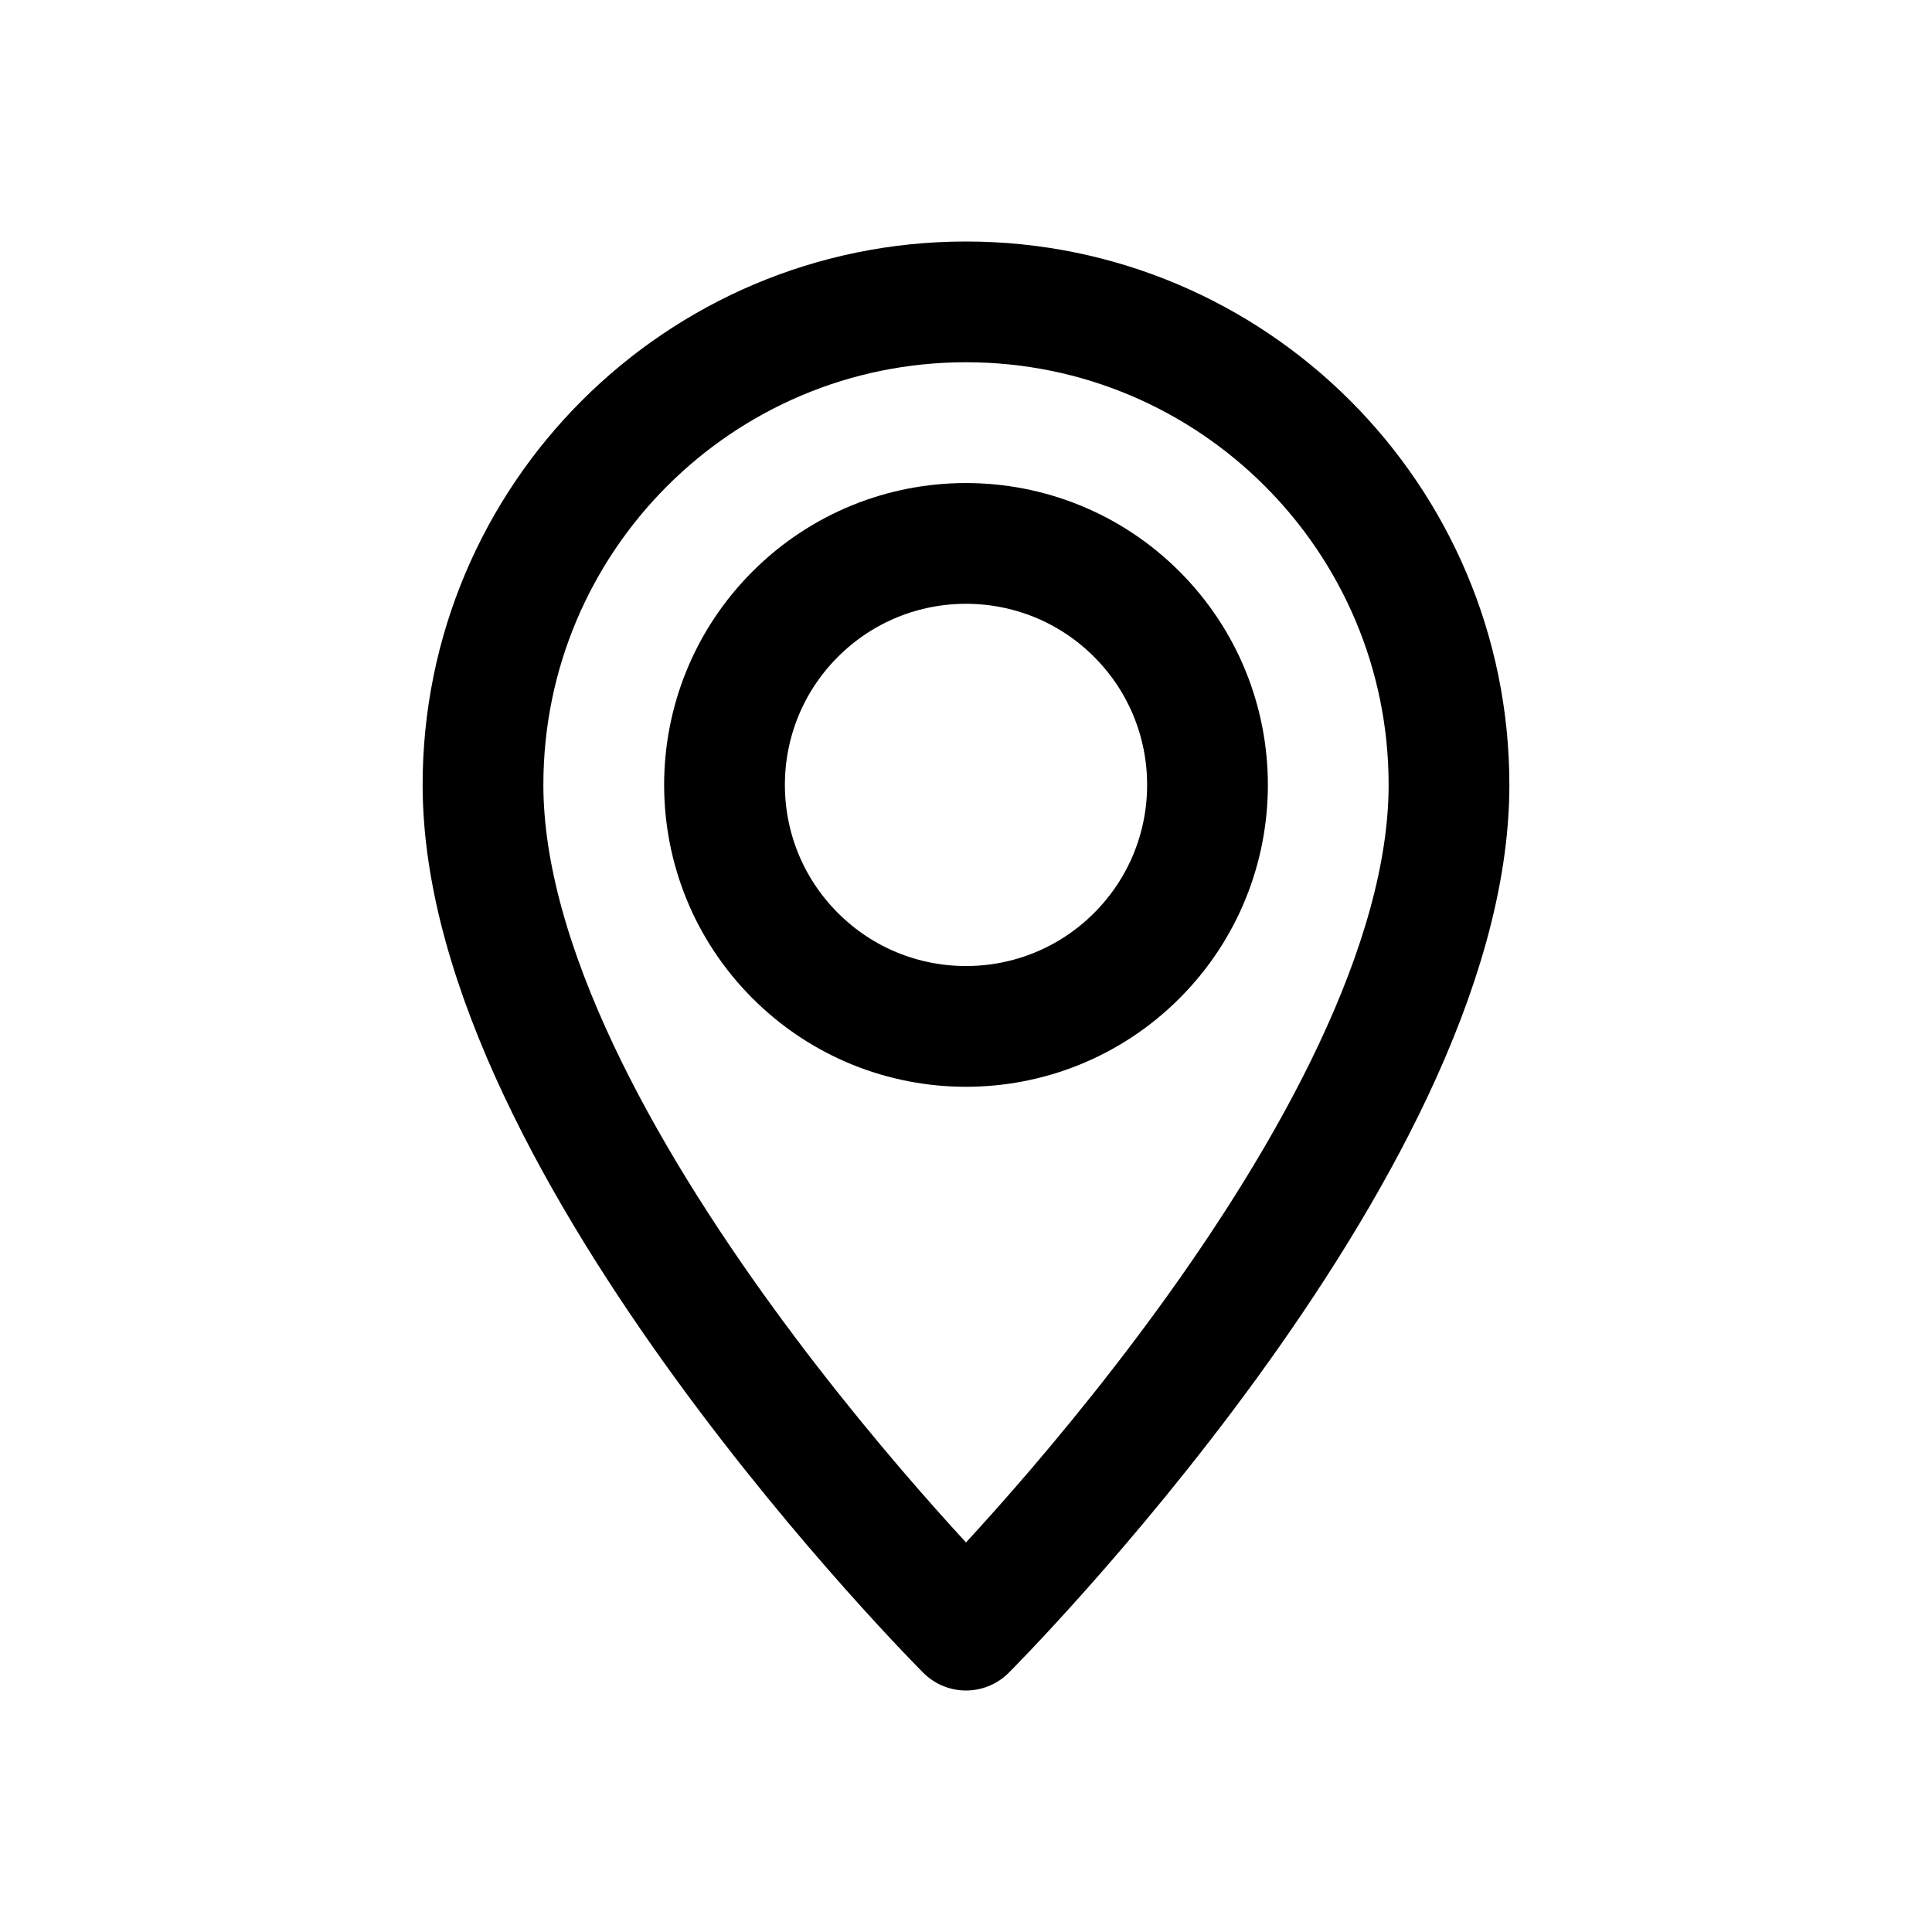 <?xml version="1.0" encoding="UTF-8"?>
<svg id="stroke" xmlns="http://www.w3.org/2000/svg" width="16" height="16" viewBox="0 0 16 16">
  <defs>
    <style>
      .cls-1 {
        stroke: #000;
        stroke-linecap: round;
        stroke-linejoin: round;
      }

      .cls-1, .cls-2 {
        fill: none;
      }

      .cls-2 {
        stroke-width: 0px;
      }
    </style>
  </defs>
  <g>
    <circle class="cls-1" cx="8" cy="6.5" r="2" transform="translate(-2.253 7.561) rotate(-45)"/>
    <path class="cls-1" d="m8,2.5c-2.209,0-4,1.791-4,4,0,3,4,7,4,7,0,0,4-4,4-7,0-2.209-1.791-4-4-4Z"/>
  </g>
  <rect class="cls-2" width="16" height="16"/>
</svg>
